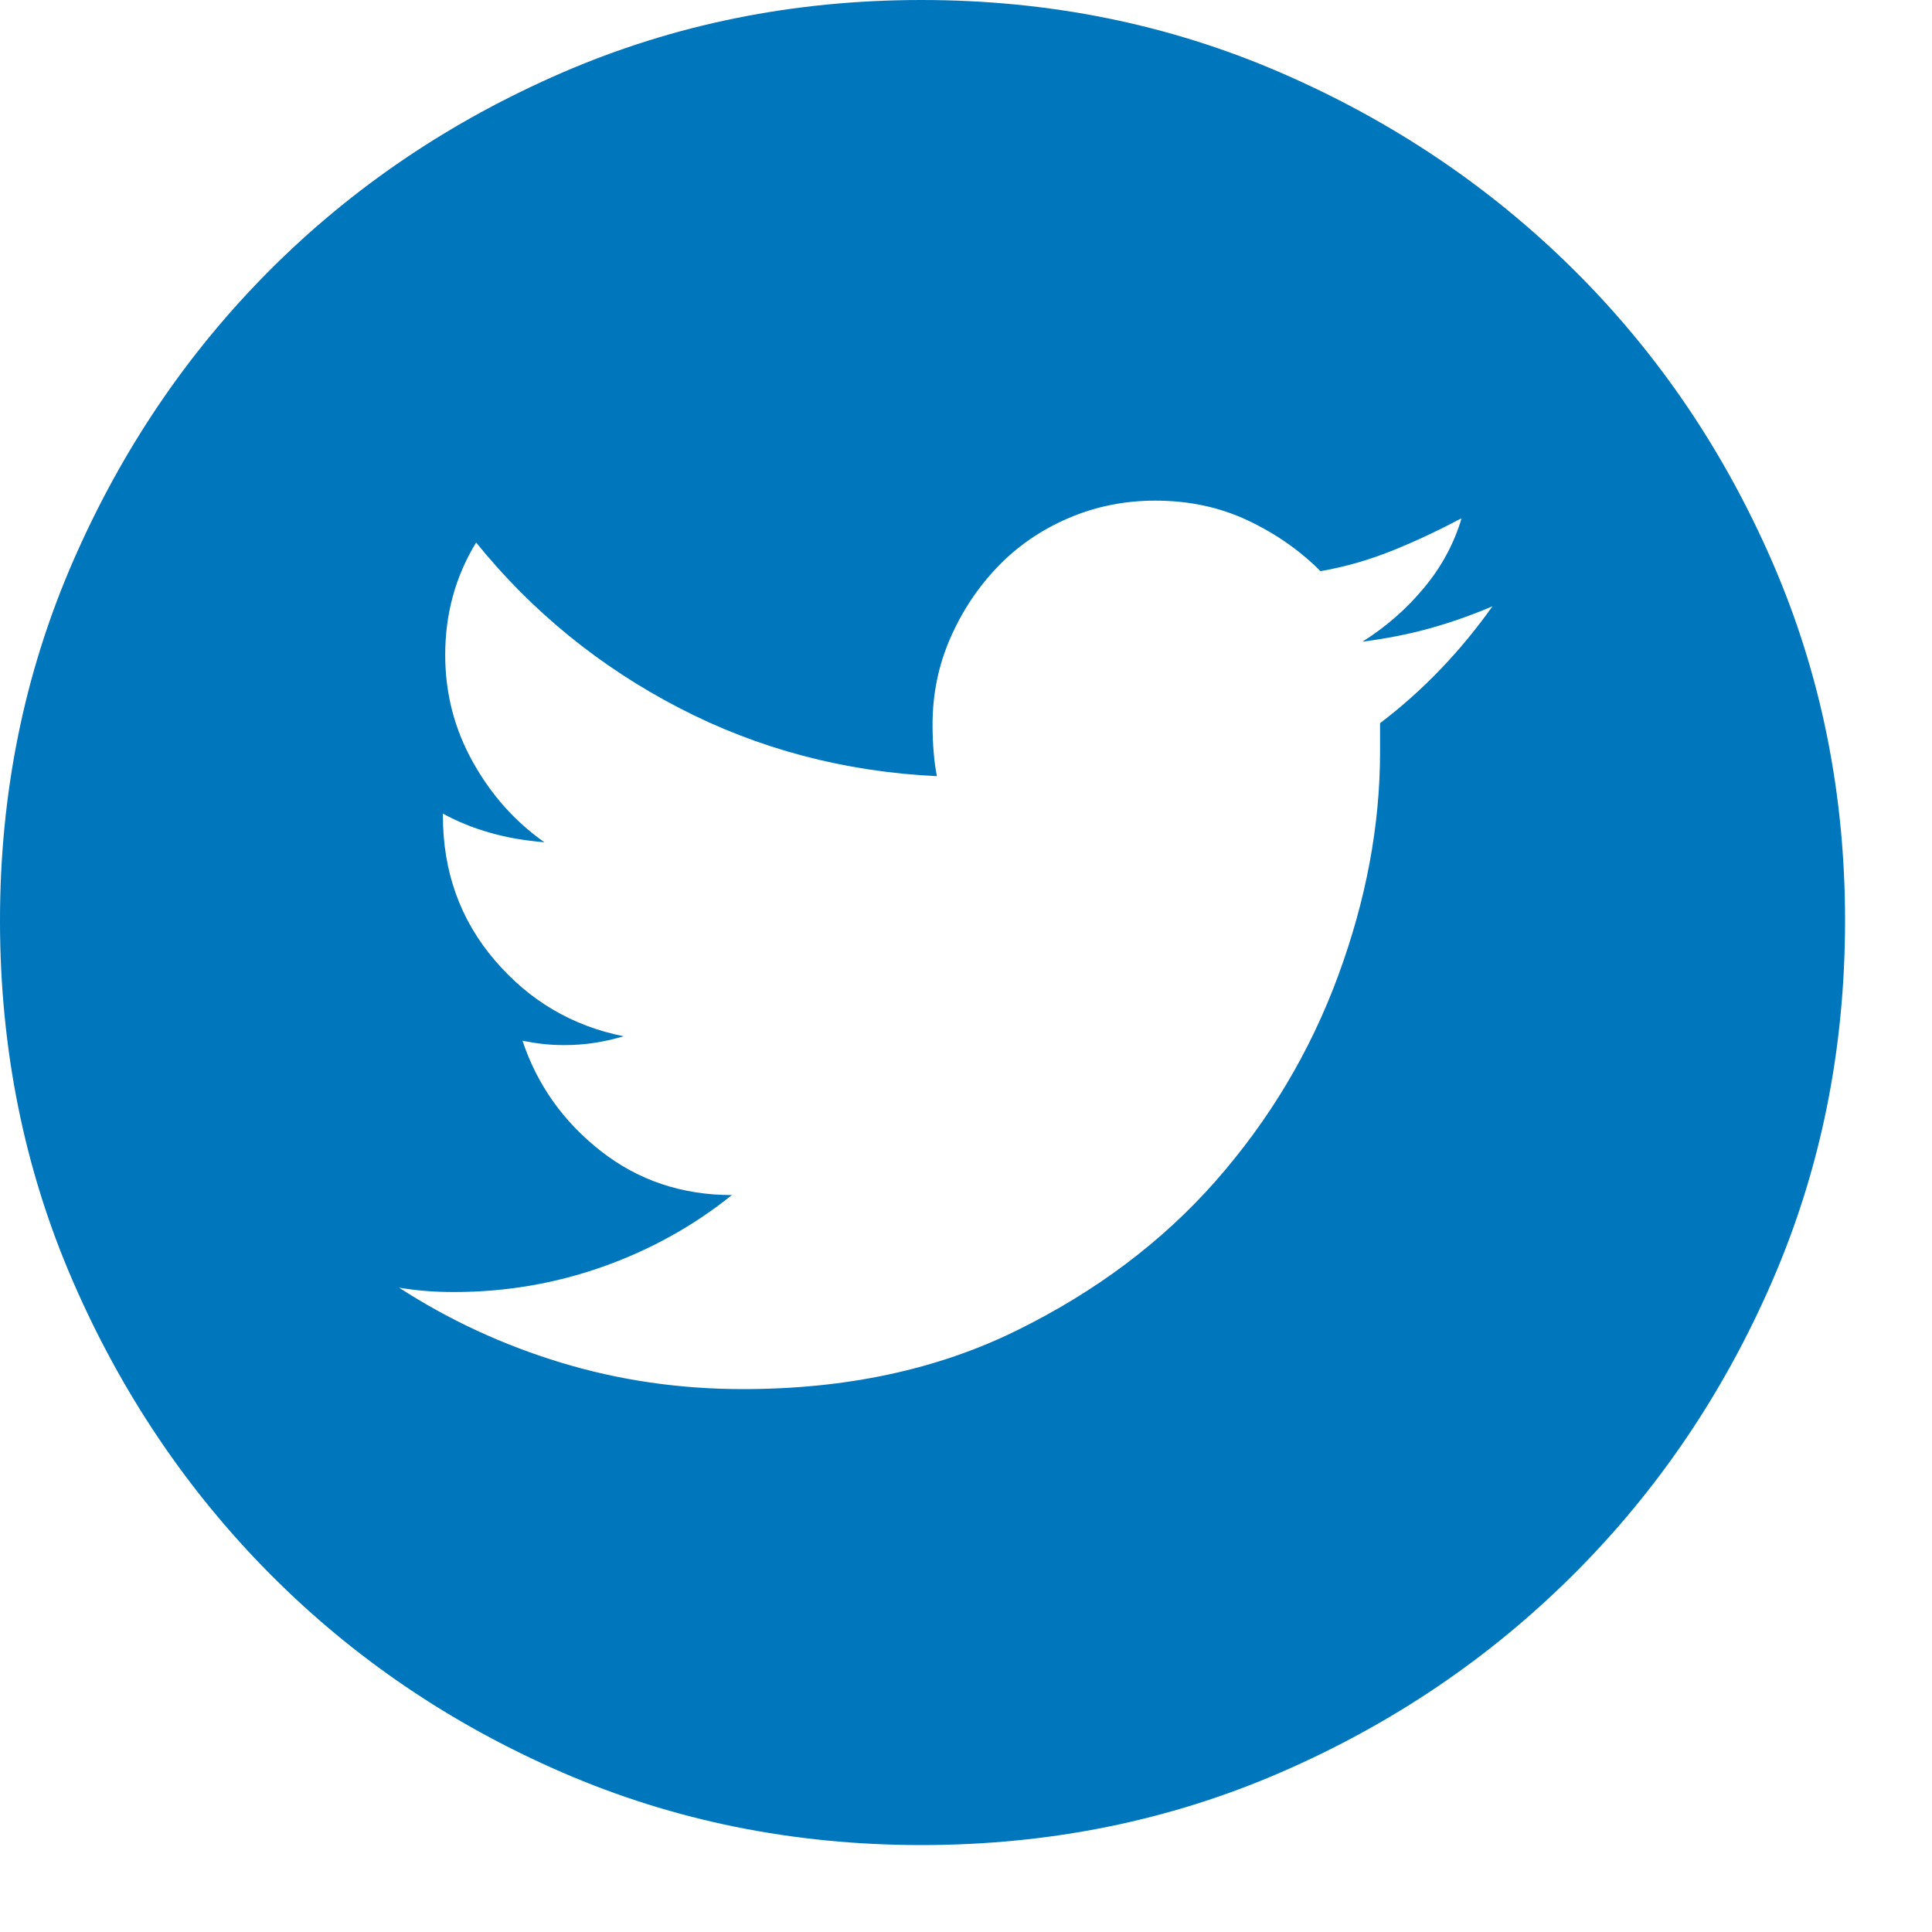 <?xml version="1.0" encoding="UTF-8"?>
<svg width="16px" height="16px" viewBox="0 0 16 16" version="1.1" xmlns="http://www.w3.org/2000/svg" xmlns:xlink="http://www.w3.org/1999/xlink">
    <title>A90D1160-2BB9-4C01-B322-5C235350ED77</title>
    <g id="UI" stroke="none" stroke-width="1" fill="none" fill-rule="evenodd">
        <g id="2020_home_alt" transform="translate(-751, -5114)" fill="#0076BD" fill-rule="nonzero">
            <g id="Group" transform="translate(20, 4618)">
                <g id="Icon-/-Social-/-Twitter" transform="translate(731, 496)">
                    <path d="M7.631,0 C8.69,0 9.682,0.201 10.607,0.602 C11.532,1.003 12.342,1.548 13.035,2.236 C13.728,2.924 14.276,3.73 14.678,4.655 C15.08,5.58 15.281,6.572 15.28,7.631 C15.279,8.69 15.079,9.682 14.678,10.607 C14.277,11.532 13.73,12.341 13.035,13.035 C12.34,13.729 11.531,14.277 10.607,14.678 C9.683,15.079 8.691,15.28 7.631,15.28 C6.571,15.28 5.579,15.079 4.655,14.678 C3.731,14.277 2.925,13.729 2.236,13.035 C1.547,12.341 1.003,11.532 0.602,10.607 C0.201,9.682 0.001,8.69 0,7.631 C-0.001,6.572 0.2,5.58 0.602,4.655 C1.004,3.73 1.549,2.924 2.236,2.236 C2.923,1.548 3.73,1.003 4.655,0.602 C5.58,0.201 6.572,0 7.631,0 Z M11.429,5.989 C11.782,5.721 12.092,5.398 12.36,5.021 C12.189,5.094 12.016,5.155 11.84,5.204 C11.664,5.253 11.478,5.289 11.283,5.314 C11.478,5.192 11.648,5.043 11.794,4.867 C11.94,4.691 12.043,4.499 12.104,4.292 C11.921,4.389 11.733,4.478 11.538,4.557 C11.343,4.636 11.143,4.694 10.936,4.73 C10.765,4.559 10.565,4.419 10.334,4.31 C10.103,4.201 9.848,4.146 9.567,4.146 C9.312,4.146 9.071,4.195 8.846,4.292 C8.621,4.389 8.426,4.523 8.262,4.694 C8.098,4.865 7.967,5.062 7.869,5.287 C7.771,5.512 7.722,5.752 7.723,6.008 C7.723,6.081 7.726,6.154 7.732,6.227 C7.738,6.3 7.747,6.367 7.759,6.428 C6.992,6.391 6.28,6.203 5.623,5.862 C4.966,5.521 4.406,5.065 3.943,4.493 C3.772,4.773 3.687,5.083 3.687,5.424 C3.687,5.741 3.763,6.036 3.915,6.309 C4.067,6.582 4.265,6.804 4.508,6.975 C4.191,6.95 3.911,6.871 3.668,6.738 L3.668,6.756 C3.668,7.219 3.811,7.617 4.097,7.952 C4.383,8.287 4.739,8.497 5.165,8.582 C5.08,8.607 4.998,8.625 4.919,8.637 C4.84,8.649 4.758,8.655 4.673,8.655 C4.612,8.655 4.555,8.652 4.5,8.646 C4.445,8.64 4.388,8.631 4.327,8.619 C4.449,8.984 4.665,9.289 4.975,9.532 C5.285,9.775 5.647,9.897 6.061,9.897 C5.744,10.152 5.388,10.35 4.993,10.49 C4.598,10.63 4.187,10.7 3.761,10.7 C3.676,10.7 3.597,10.697 3.524,10.691 C3.451,10.685 3.378,10.676 3.305,10.664 C3.719,10.932 4.166,11.139 4.647,11.285 C5.128,11.431 5.63,11.504 6.153,11.504 C7.005,11.504 7.76,11.343 8.417,11.02 C9.074,10.697 9.625,10.284 10.069,9.779 C10.513,9.274 10.851,8.708 11.082,8.081 C11.313,7.454 11.429,6.836 11.429,6.228 L11.429,5.991 L11.429,5.989 Z" id="Shape"></path>
                </g>
            </g>
        </g>
    </g>
</svg>